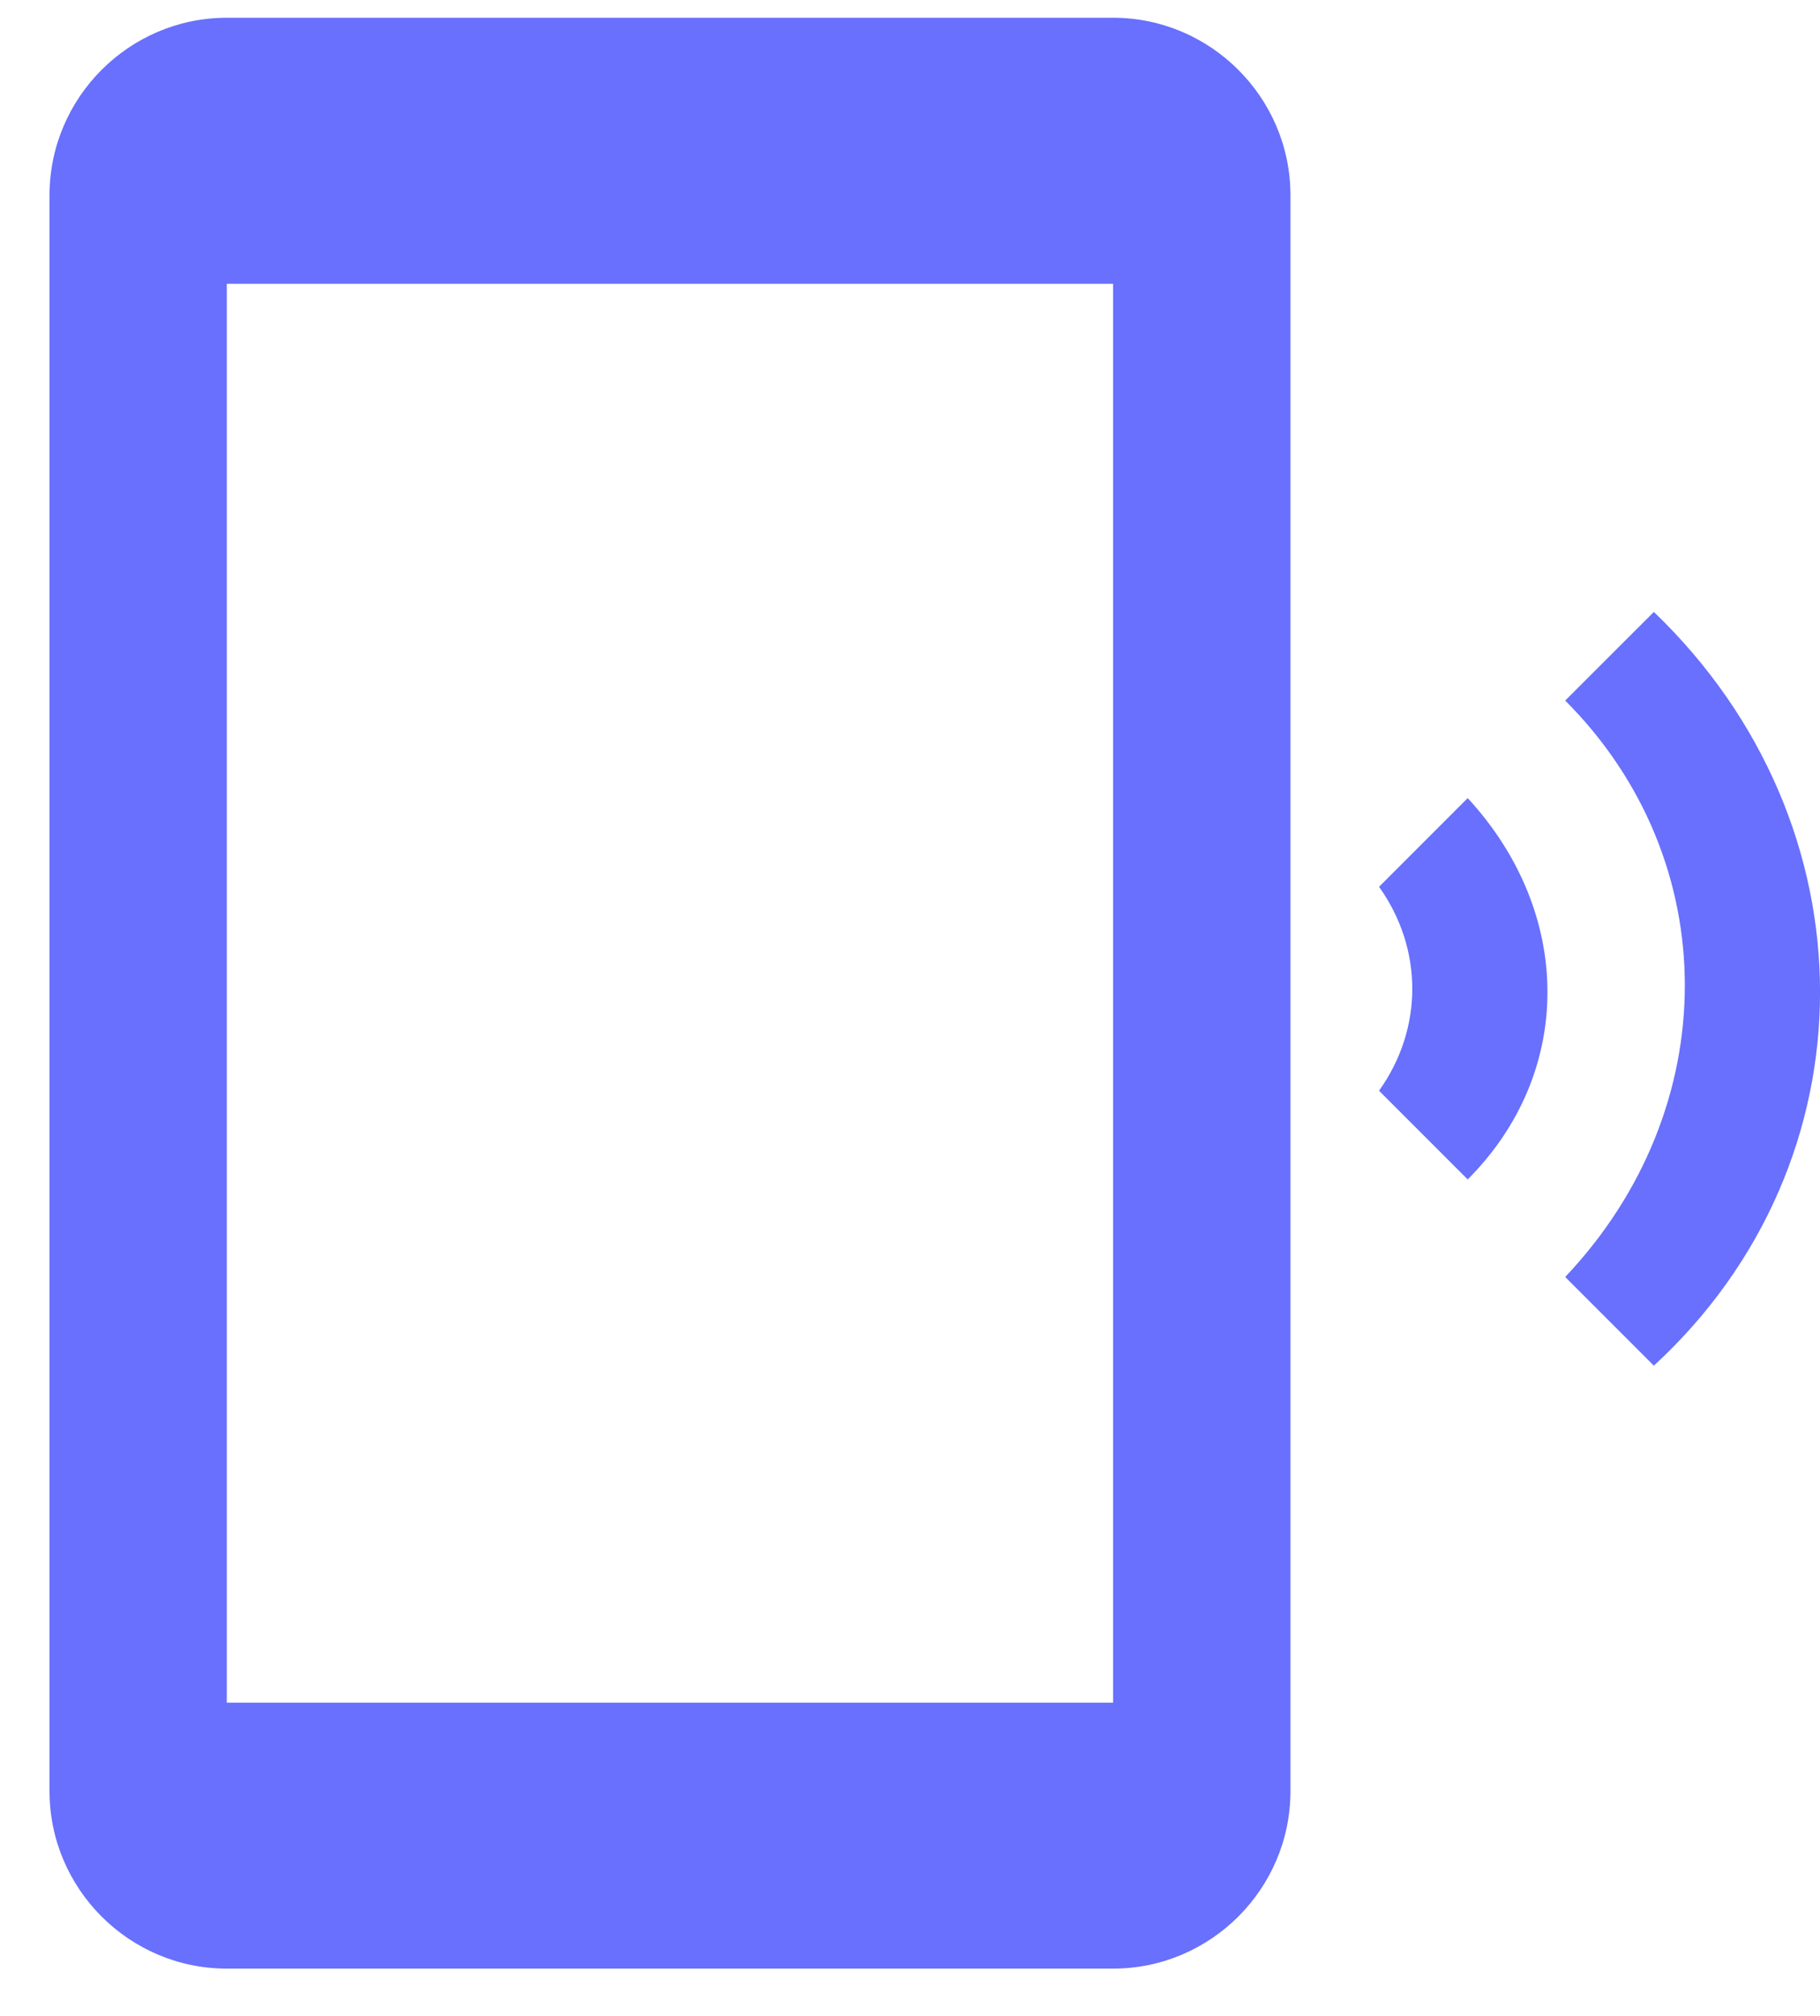 <svg width="28" height="31" viewBox="0 0 28 31" fill="none" xmlns="http://www.w3.org/2000/svg">
<path d="M25.444 9.41L24.08 10.773C26.534 13.228 26.534 17.046 24.08 19.637L25.444 21.001C28.853 17.864 28.853 12.682 25.444 9.41ZM22.58 12.273L21.216 13.637C21.898 14.592 21.898 15.819 21.216 16.773L22.58 18.137C24.216 16.501 24.216 14.046 22.58 12.273ZM17.125 0.273H3.489C1.989 0.273 0.762 1.501 0.762 3.001V27.546C0.762 29.046 1.989 30.273 3.489 30.273H17.125C18.625 30.273 19.853 29.046 19.853 27.546V3.001C19.853 1.501 18.625 0.273 17.125 0.273ZM17.125 26.183H3.489V4.364H17.125V26.183Z" fill="#6870FD"/>
</svg>
